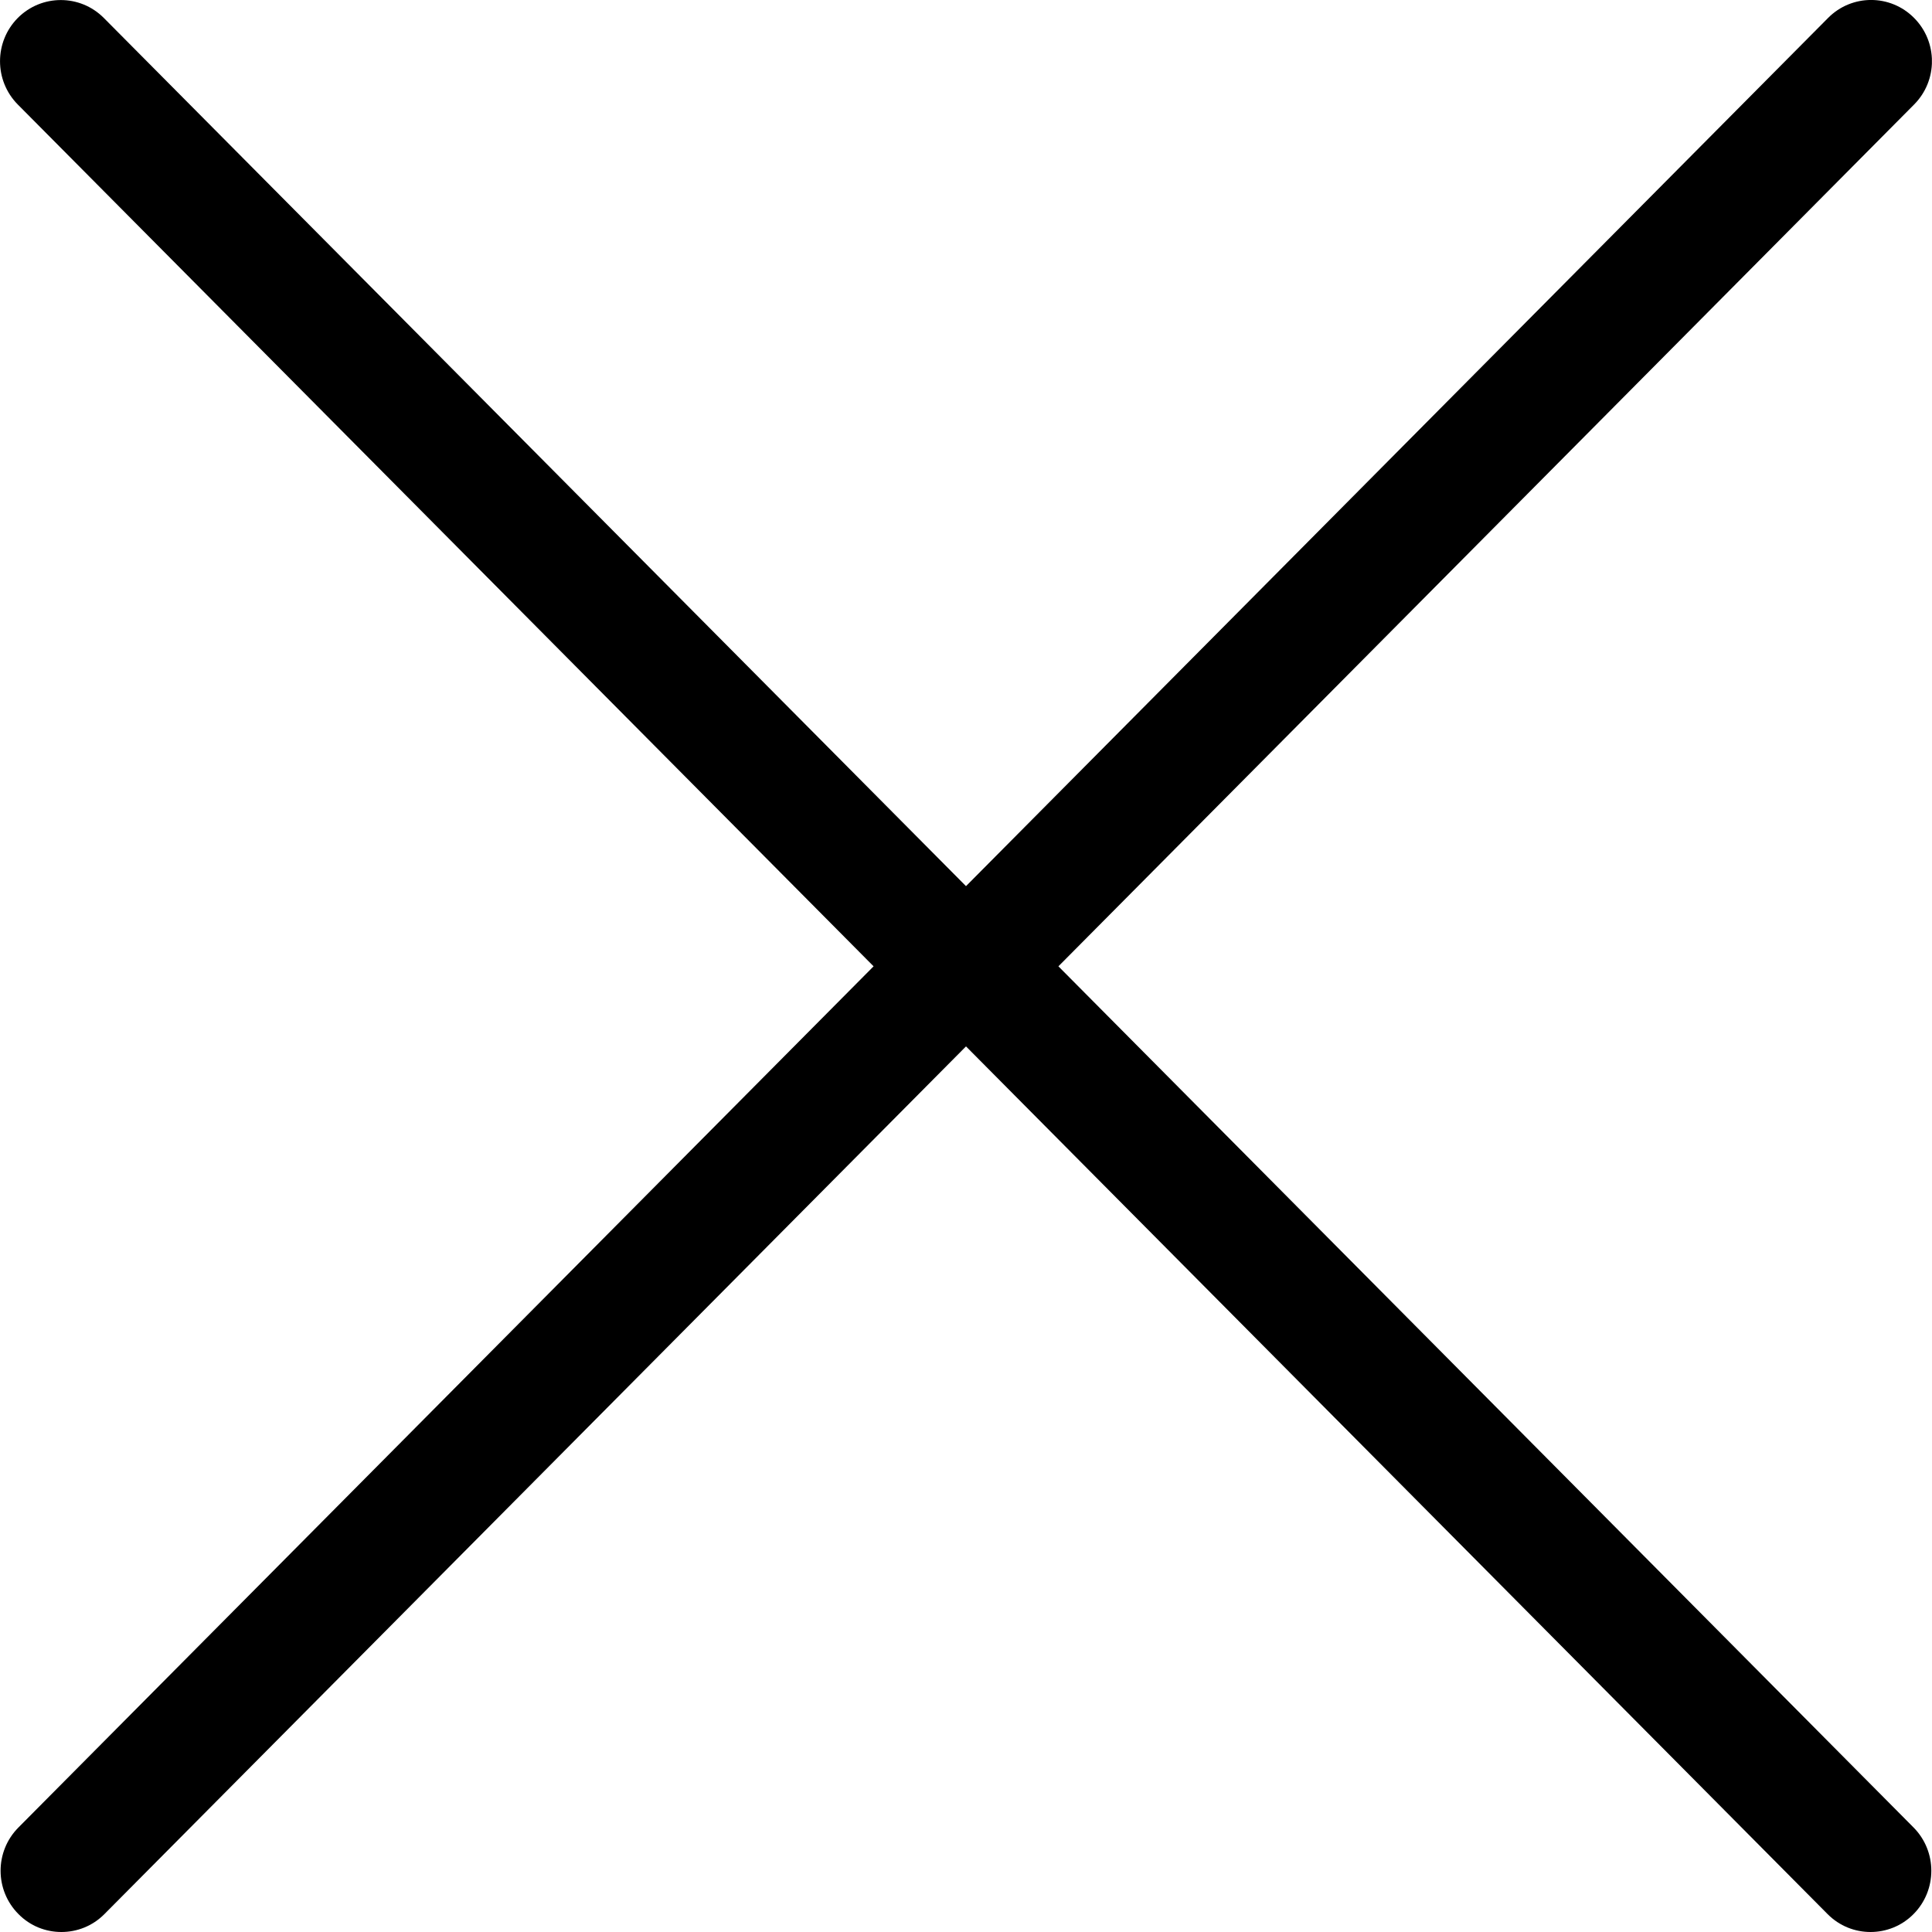 <svg width="18" height="18" viewBox="0 0 18 18" fill="none" xmlns="http://www.w3.org/2000/svg">
<g clip-path="url(#clip0)">
<path d="M8.139 9.003L0.172 17.026C-0.05 17.249 -0.05 17.61 0.172 17.833C0.282 17.945 0.427 18 0.572 18C0.717 18 0.862 17.945 0.973 17.833L9 9.749L17.027 17.833C17.138 17.945 17.283 18 17.427 18C17.572 18 17.717 17.945 17.828 17.833C18.049 17.61 18.049 17.249 17.828 17.026L9.861 9.003L17.833 0.974C18.055 0.751 18.055 0.39 17.833 0.167C17.612 -0.056 17.253 -0.056 17.032 0.167L9 8.256L0.967 0.167C0.746 -0.055 0.387 -0.055 0.166 0.167C-0.055 0.39 -0.055 0.751 0.166 0.974L8.139 9.003Z" fill="black"/>
</g>
<defs>
<clipPath id="clip0">
<rect width="17.999" height="18" fill="white"/>
</clipPath>
</defs>
</svg>
